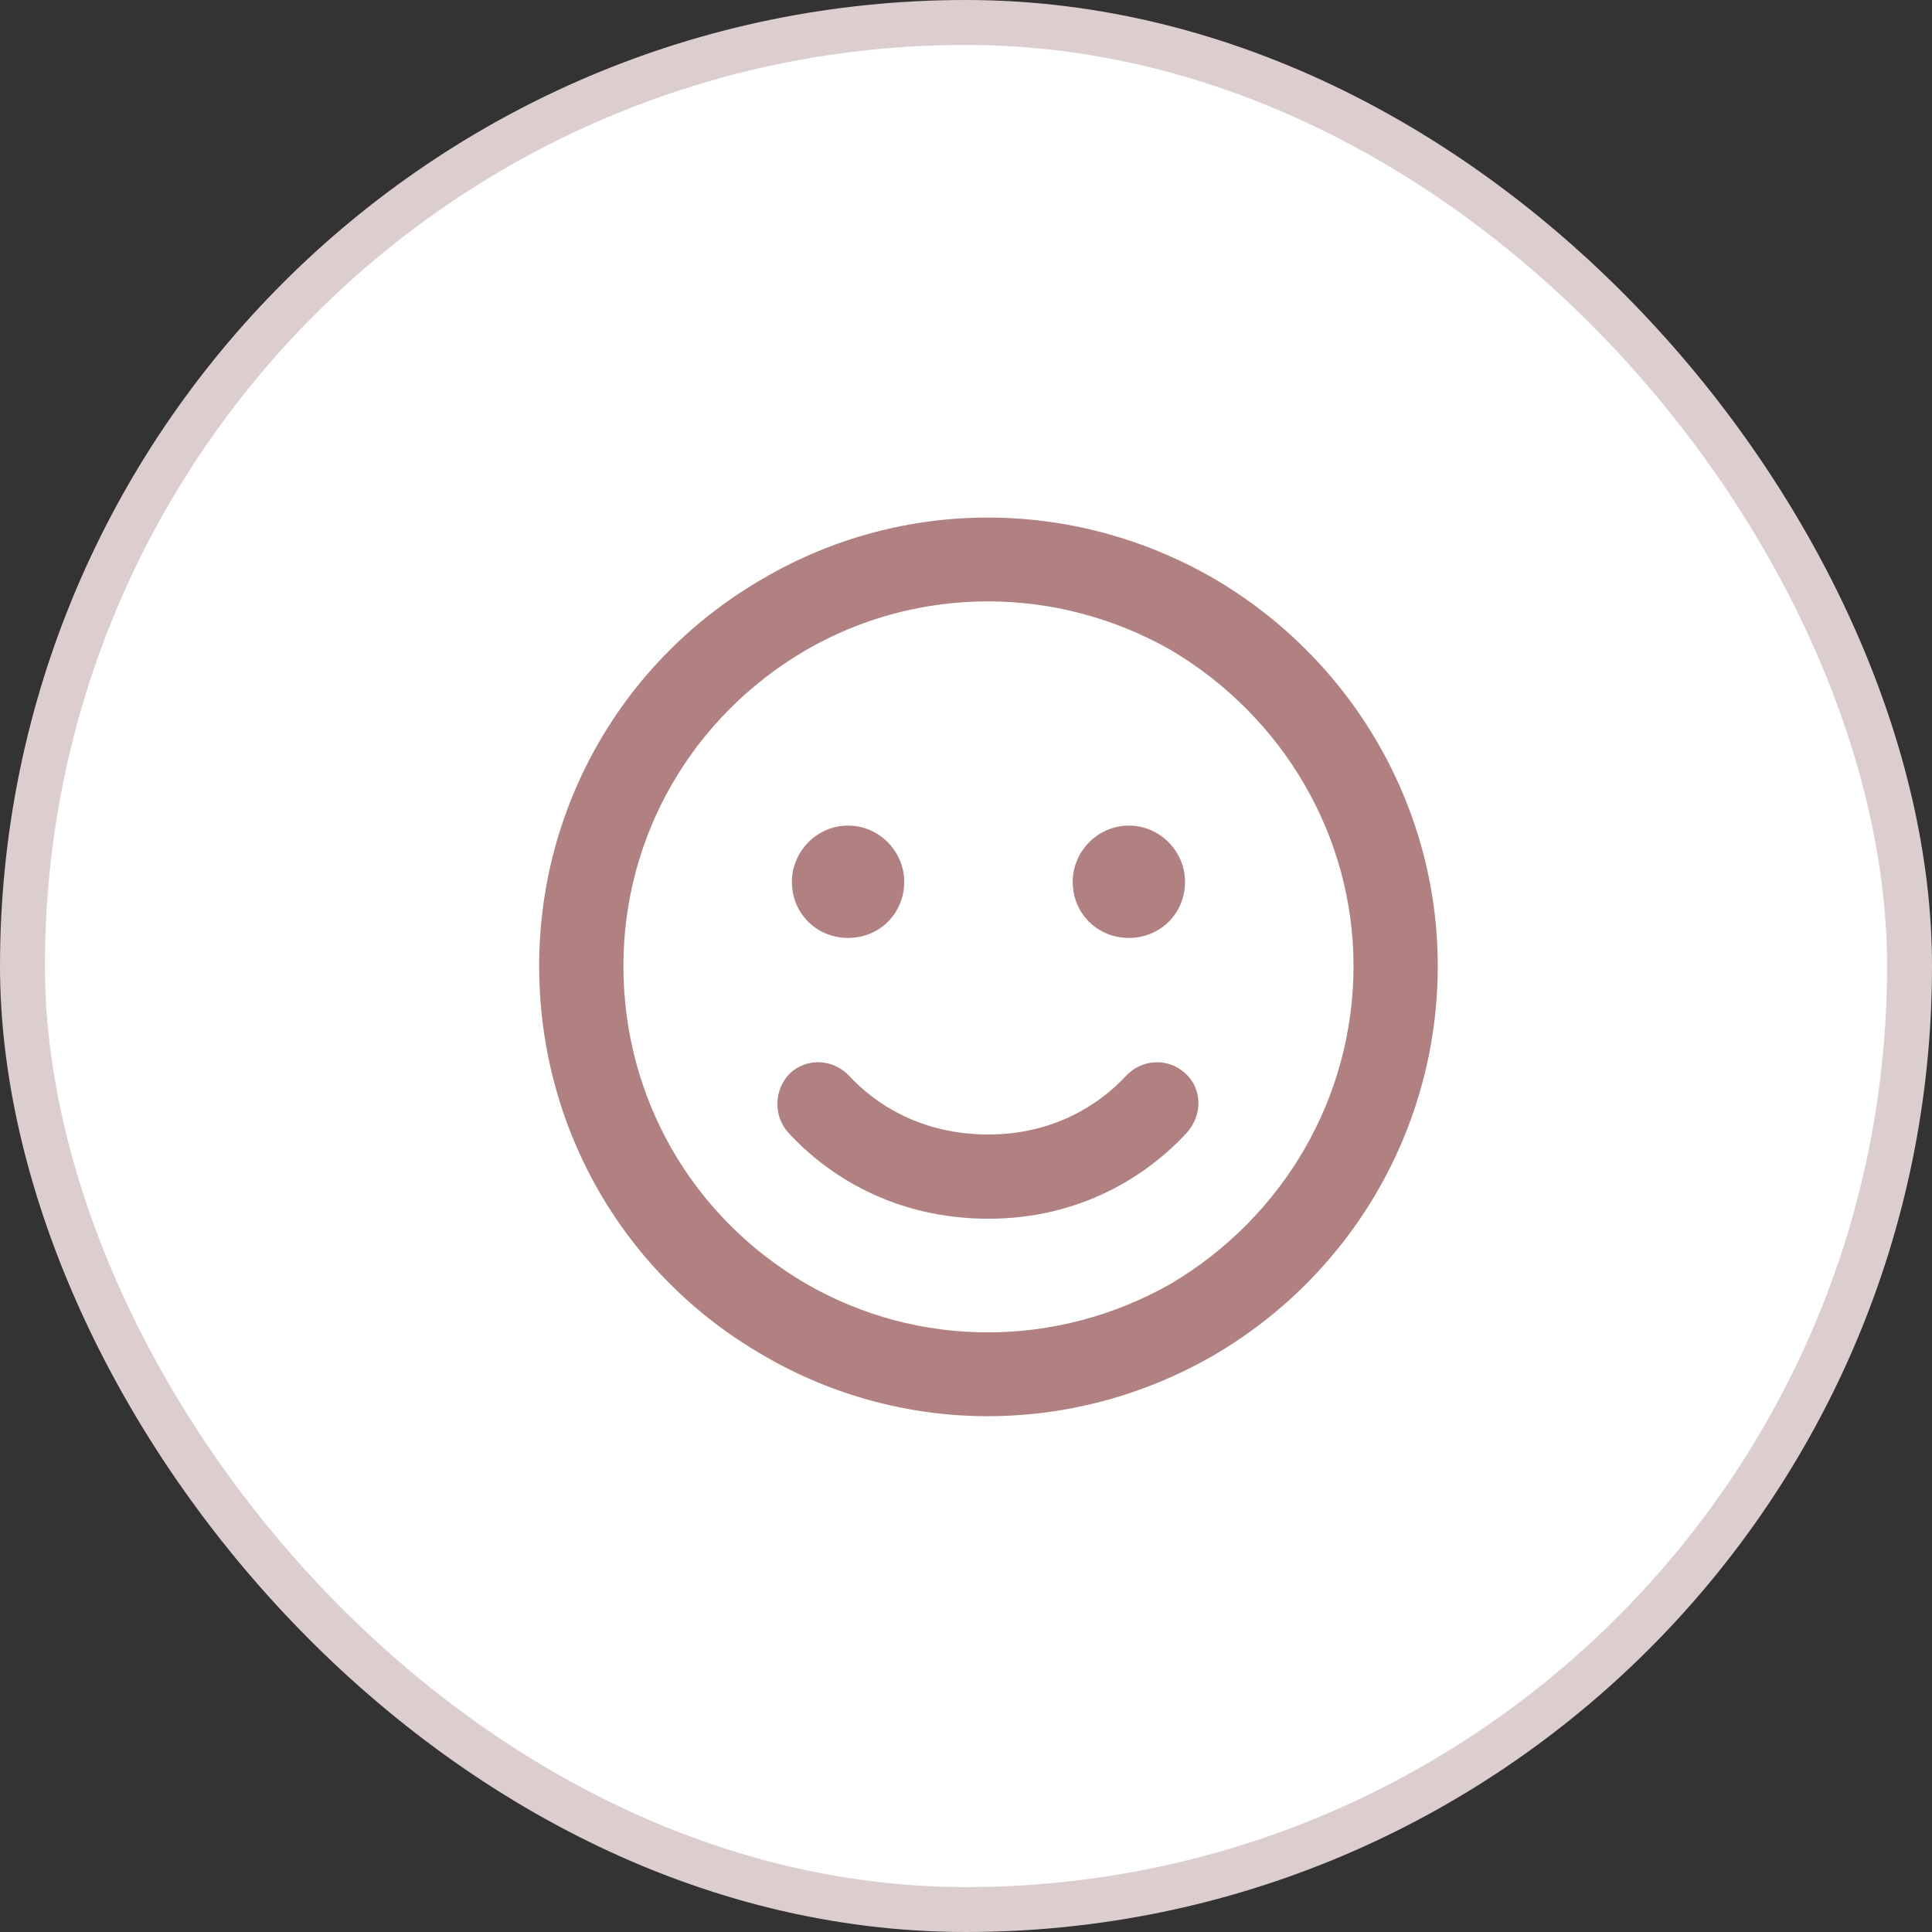 <svg width="43" height="43" viewBox="0 0 43 43" fill="none" xmlns="http://www.w3.org/2000/svg">
<rect x="0" y="0" width="43" height="43" fill="#333333" stroke="none"/>
<rect x="0.5" y="0.5" width="42" height="42" rx="21" fill="white" stroke="#DCCECE"/>
<path d="M30.125 21.5C30.125 18.609 28.562 15.953 26.062 14.469C23.523 13.023 20.438 13.023 17.938 14.469C15.398 15.953 13.875 18.609 13.875 21.5C13.875 24.43 15.398 27.086 17.938 28.57C20.438 30.016 23.523 30.016 26.062 28.57C28.562 27.086 30.125 24.43 30.125 21.5ZM12 21.5C12 17.945 13.875 14.664 17 12.867C20.086 11.07 23.875 11.07 27 12.867C30.086 14.664 32 17.945 32 21.5C32 25.094 30.086 28.375 27 30.172C23.875 31.969 20.086 31.969 17 30.172C13.875 28.375 12 25.094 12 21.5ZM18.914 23.961C19.5 24.586 20.516 25.25 22 25.25C23.445 25.25 24.461 24.586 25.047 23.961C25.398 23.57 25.984 23.531 26.375 23.883C26.766 24.234 26.766 24.82 26.414 25.211C25.555 26.148 24.07 27.125 22 27.125C19.891 27.125 18.406 26.148 17.547 25.211C17.195 24.82 17.234 24.234 17.586 23.883C17.977 23.531 18.562 23.57 18.914 23.961ZM17.625 19.625C17.625 18.961 18.172 18.375 18.875 18.375C19.578 18.375 20.125 18.961 20.125 19.625C20.125 20.328 19.578 20.875 18.875 20.875C18.172 20.875 17.625 20.328 17.625 19.625ZM25.125 18.375C25.828 18.375 26.375 18.961 26.375 19.625C26.375 20.328 25.828 20.875 25.125 20.875C24.422 20.875 23.875 20.328 23.875 19.625C23.875 18.961 24.422 18.375 25.125 18.375Z" fill="#B18080"/>
</svg>
